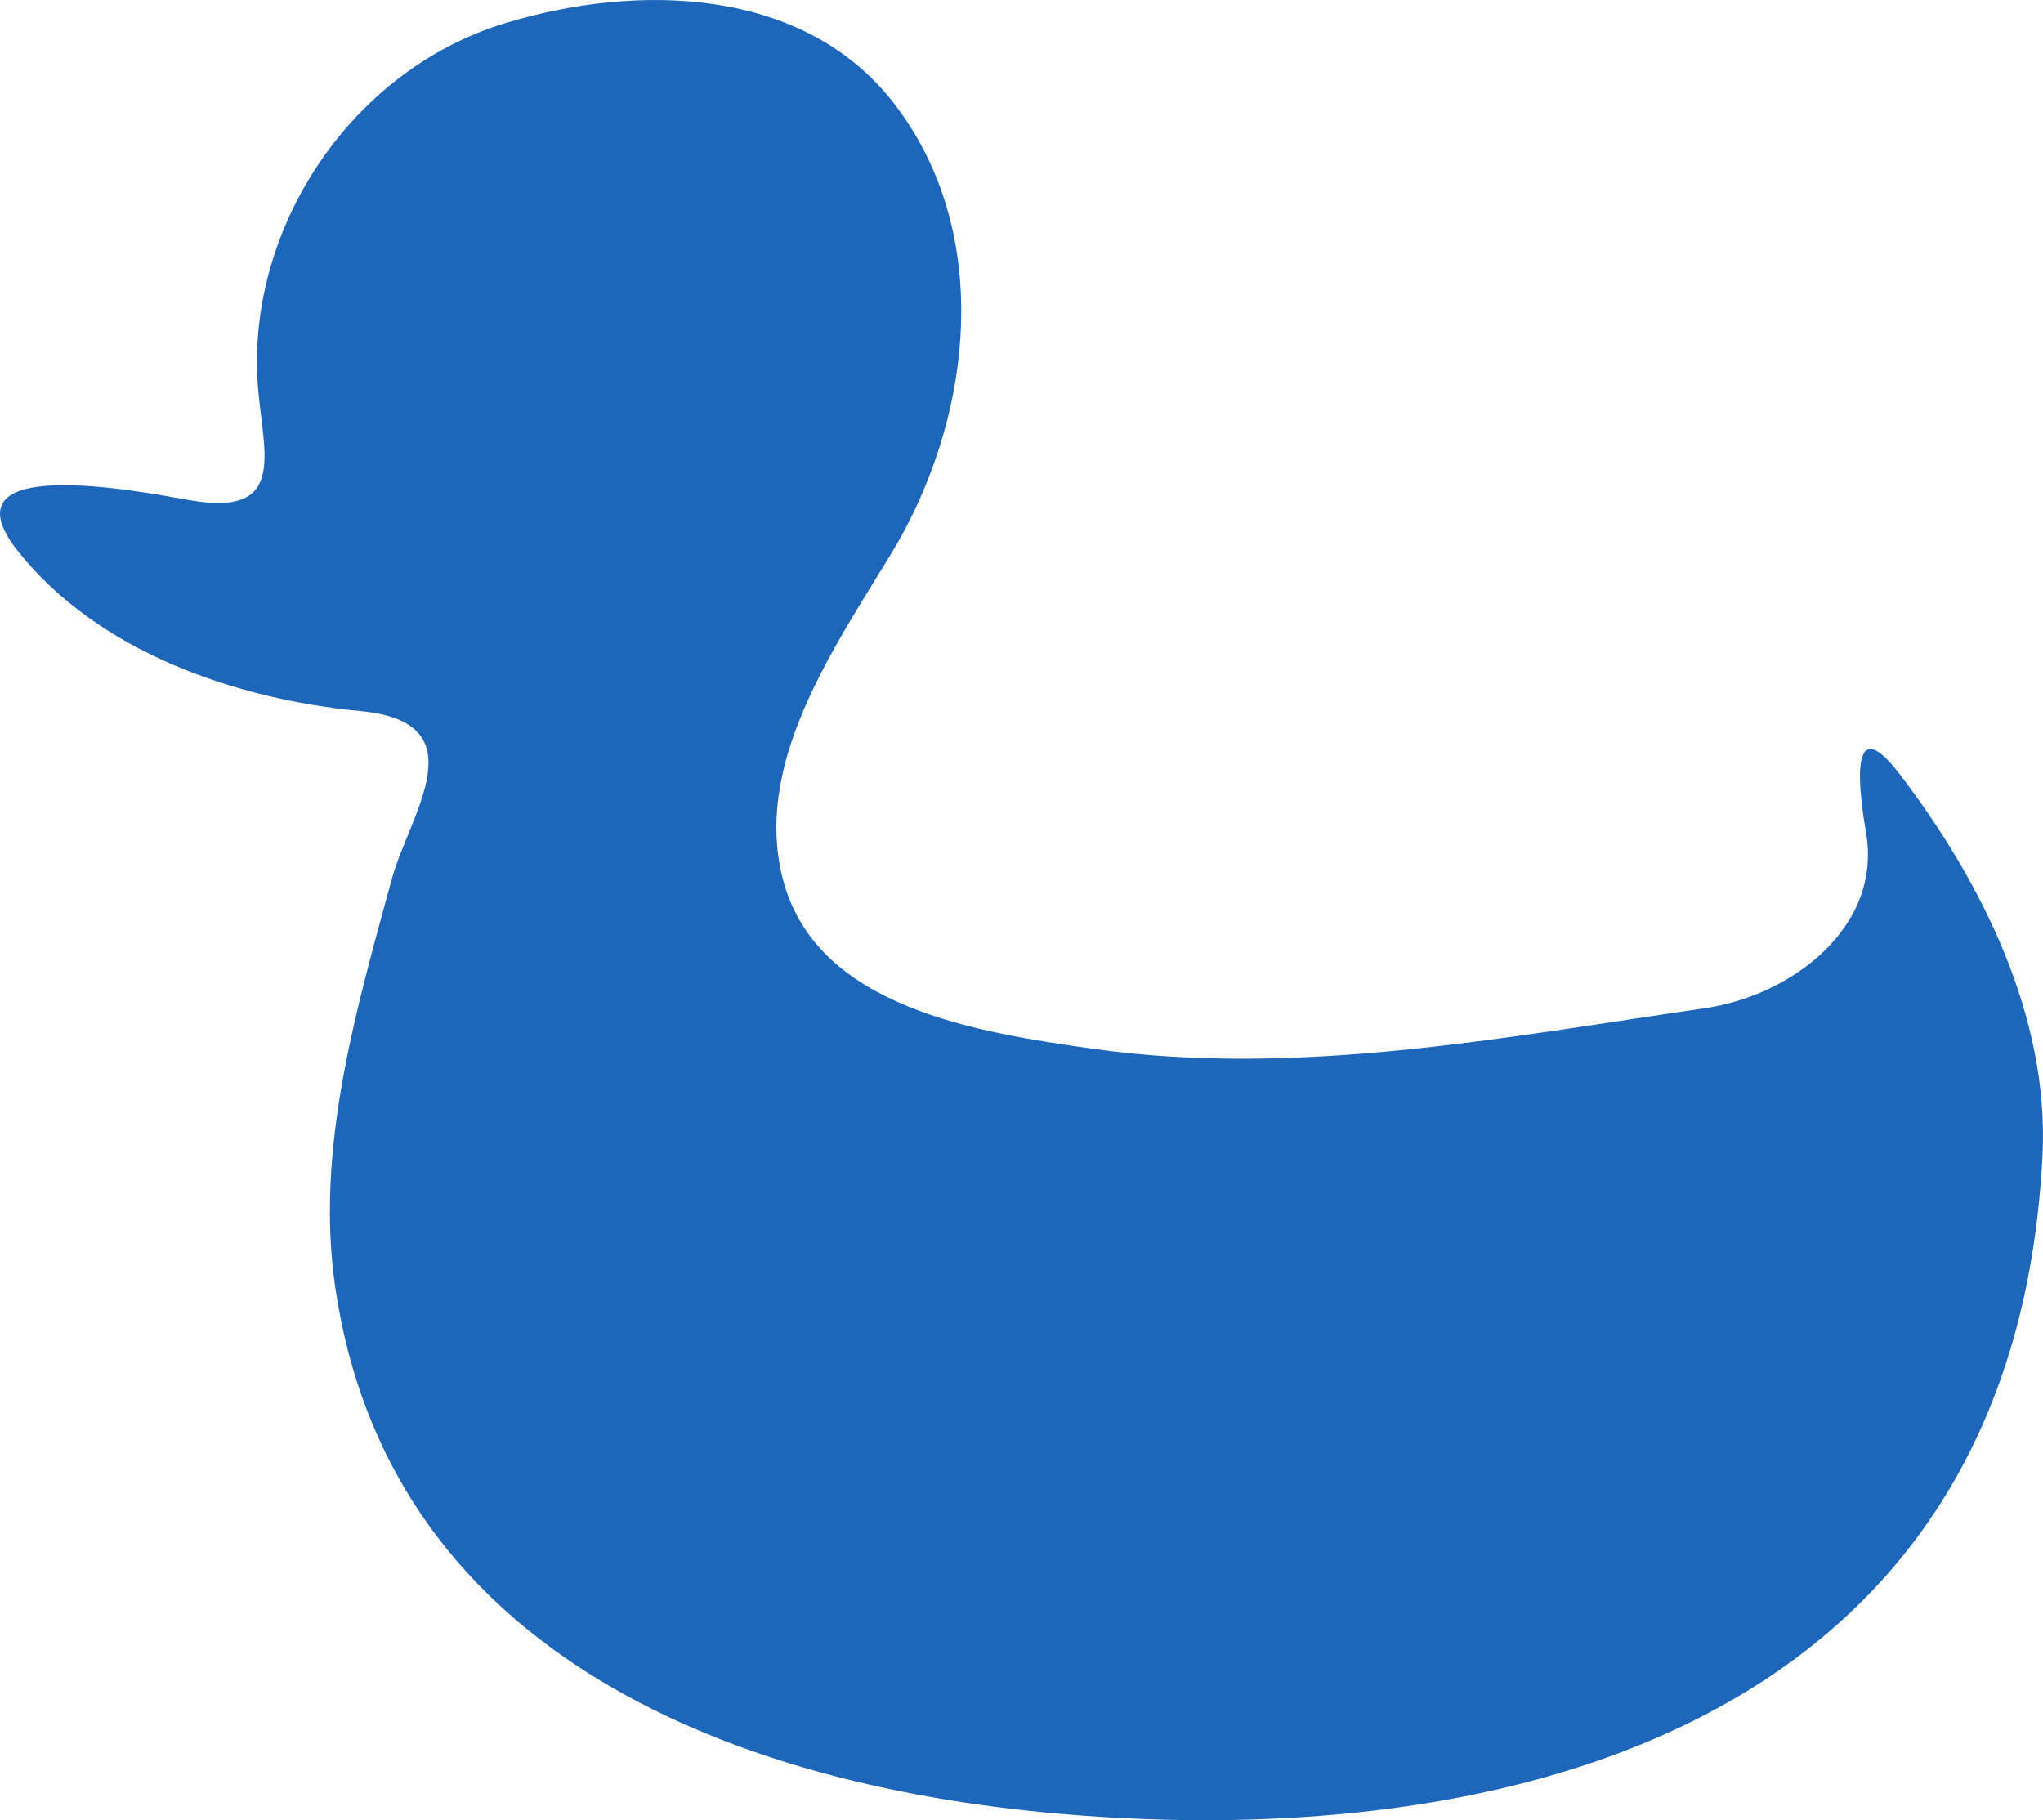<?xml version="1.0"?>
<svg xmlns="http://www.w3.org/2000/svg" width="424.989" height="378.626" viewBox="0 0 424.989 378.626">
  <path d="M220.45 377.29c-71.482-6.192-139.942-35.358-150.728-109.652-4.154-28.614 4.32-57.401 11.794-84.841 3.625-13.31 18.353-32.552-6.548-34.89-25.888-2.429-54.508-12.31-71.133-33.124-16.46-20.604 24.724-12.684 35.607-10.747 21.117 3.759 14.94-10.805 14.125-24.875-1.865-32.166 19.548-64.58 51.482-74.33 27.37-8.356 62.133-7.696 80.96 16.73 20.948 27.181 16.302 65.835-.72 93.773-12.384 20.325-28.918 44.195-22.258 68.183 7.253 26.124 40.342 31.25 64.317 34.637 42.425 5.995 85.34-2.349 127.398-8.45 17.768-2.576 36.81-16.747 33.44-36.44-1.327-7.765-3.964-26.576 7.01-12.207 17.063 22.339 31.093 50.517 29.697 79.076-5.822 119.06-111.61 145.199-204.443 137.157z" fill="#1d66ba"/>
</svg>

